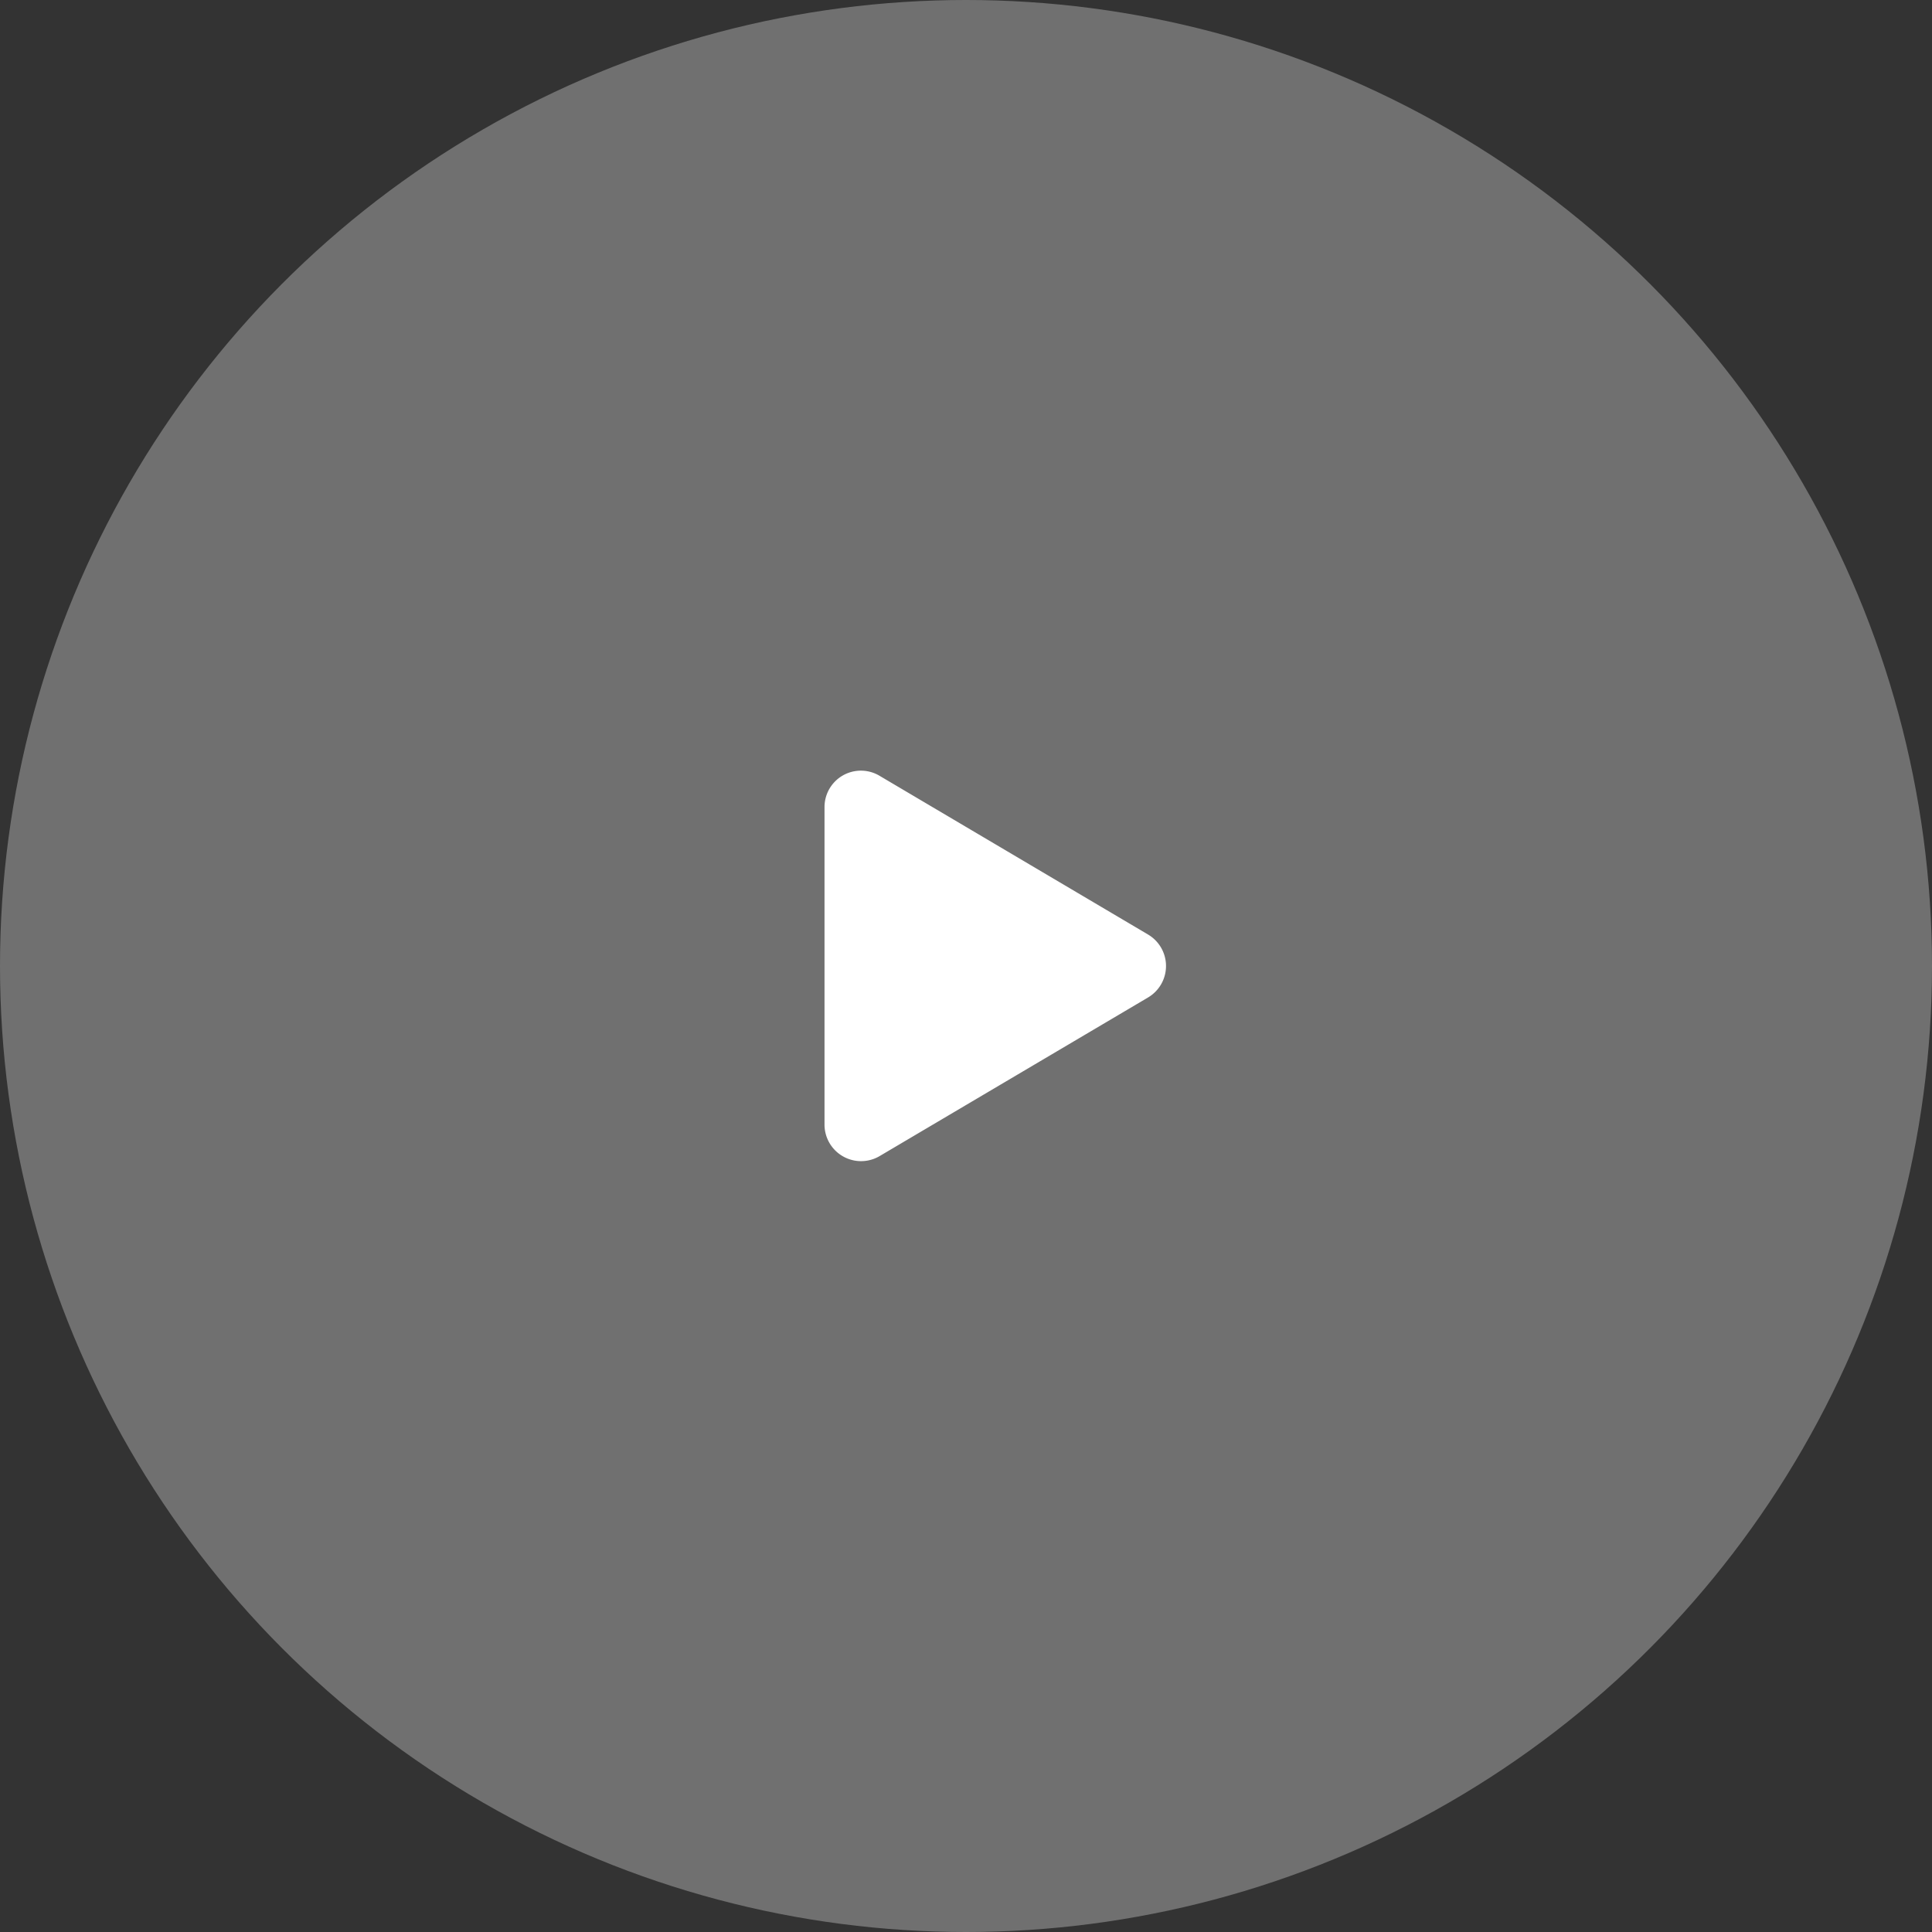 <svg xmlns="http://www.w3.org/2000/svg" width="99" height="99" viewBox="0 0 99 99">
  <rect x="0" y="0" width="99" height="99" fill="#333333" stroke="none"/>
  <g id="Group_162" data-name="Group 162" transform="translate(-911 -506)">
    <circle id="Ellipse_24" data-name="Ellipse 24" cx="49.5" cy="49.5" r="49.5" transform="translate(911 506)" fill="#fff" opacity="0.3"/>
    <path id="Path_180" data-name="Path 180" d="M7.828-9.113l-13.75-8.129A1.865,1.865,0,0,0-8.75-15.629V.625A1.873,1.873,0,0,0-5.922,2.238L7.828-5.887A1.873,1.873,0,0,0,7.828-9.113Z" transform="translate(962 563)" fill="#fff"/>
  </g>
</svg>
